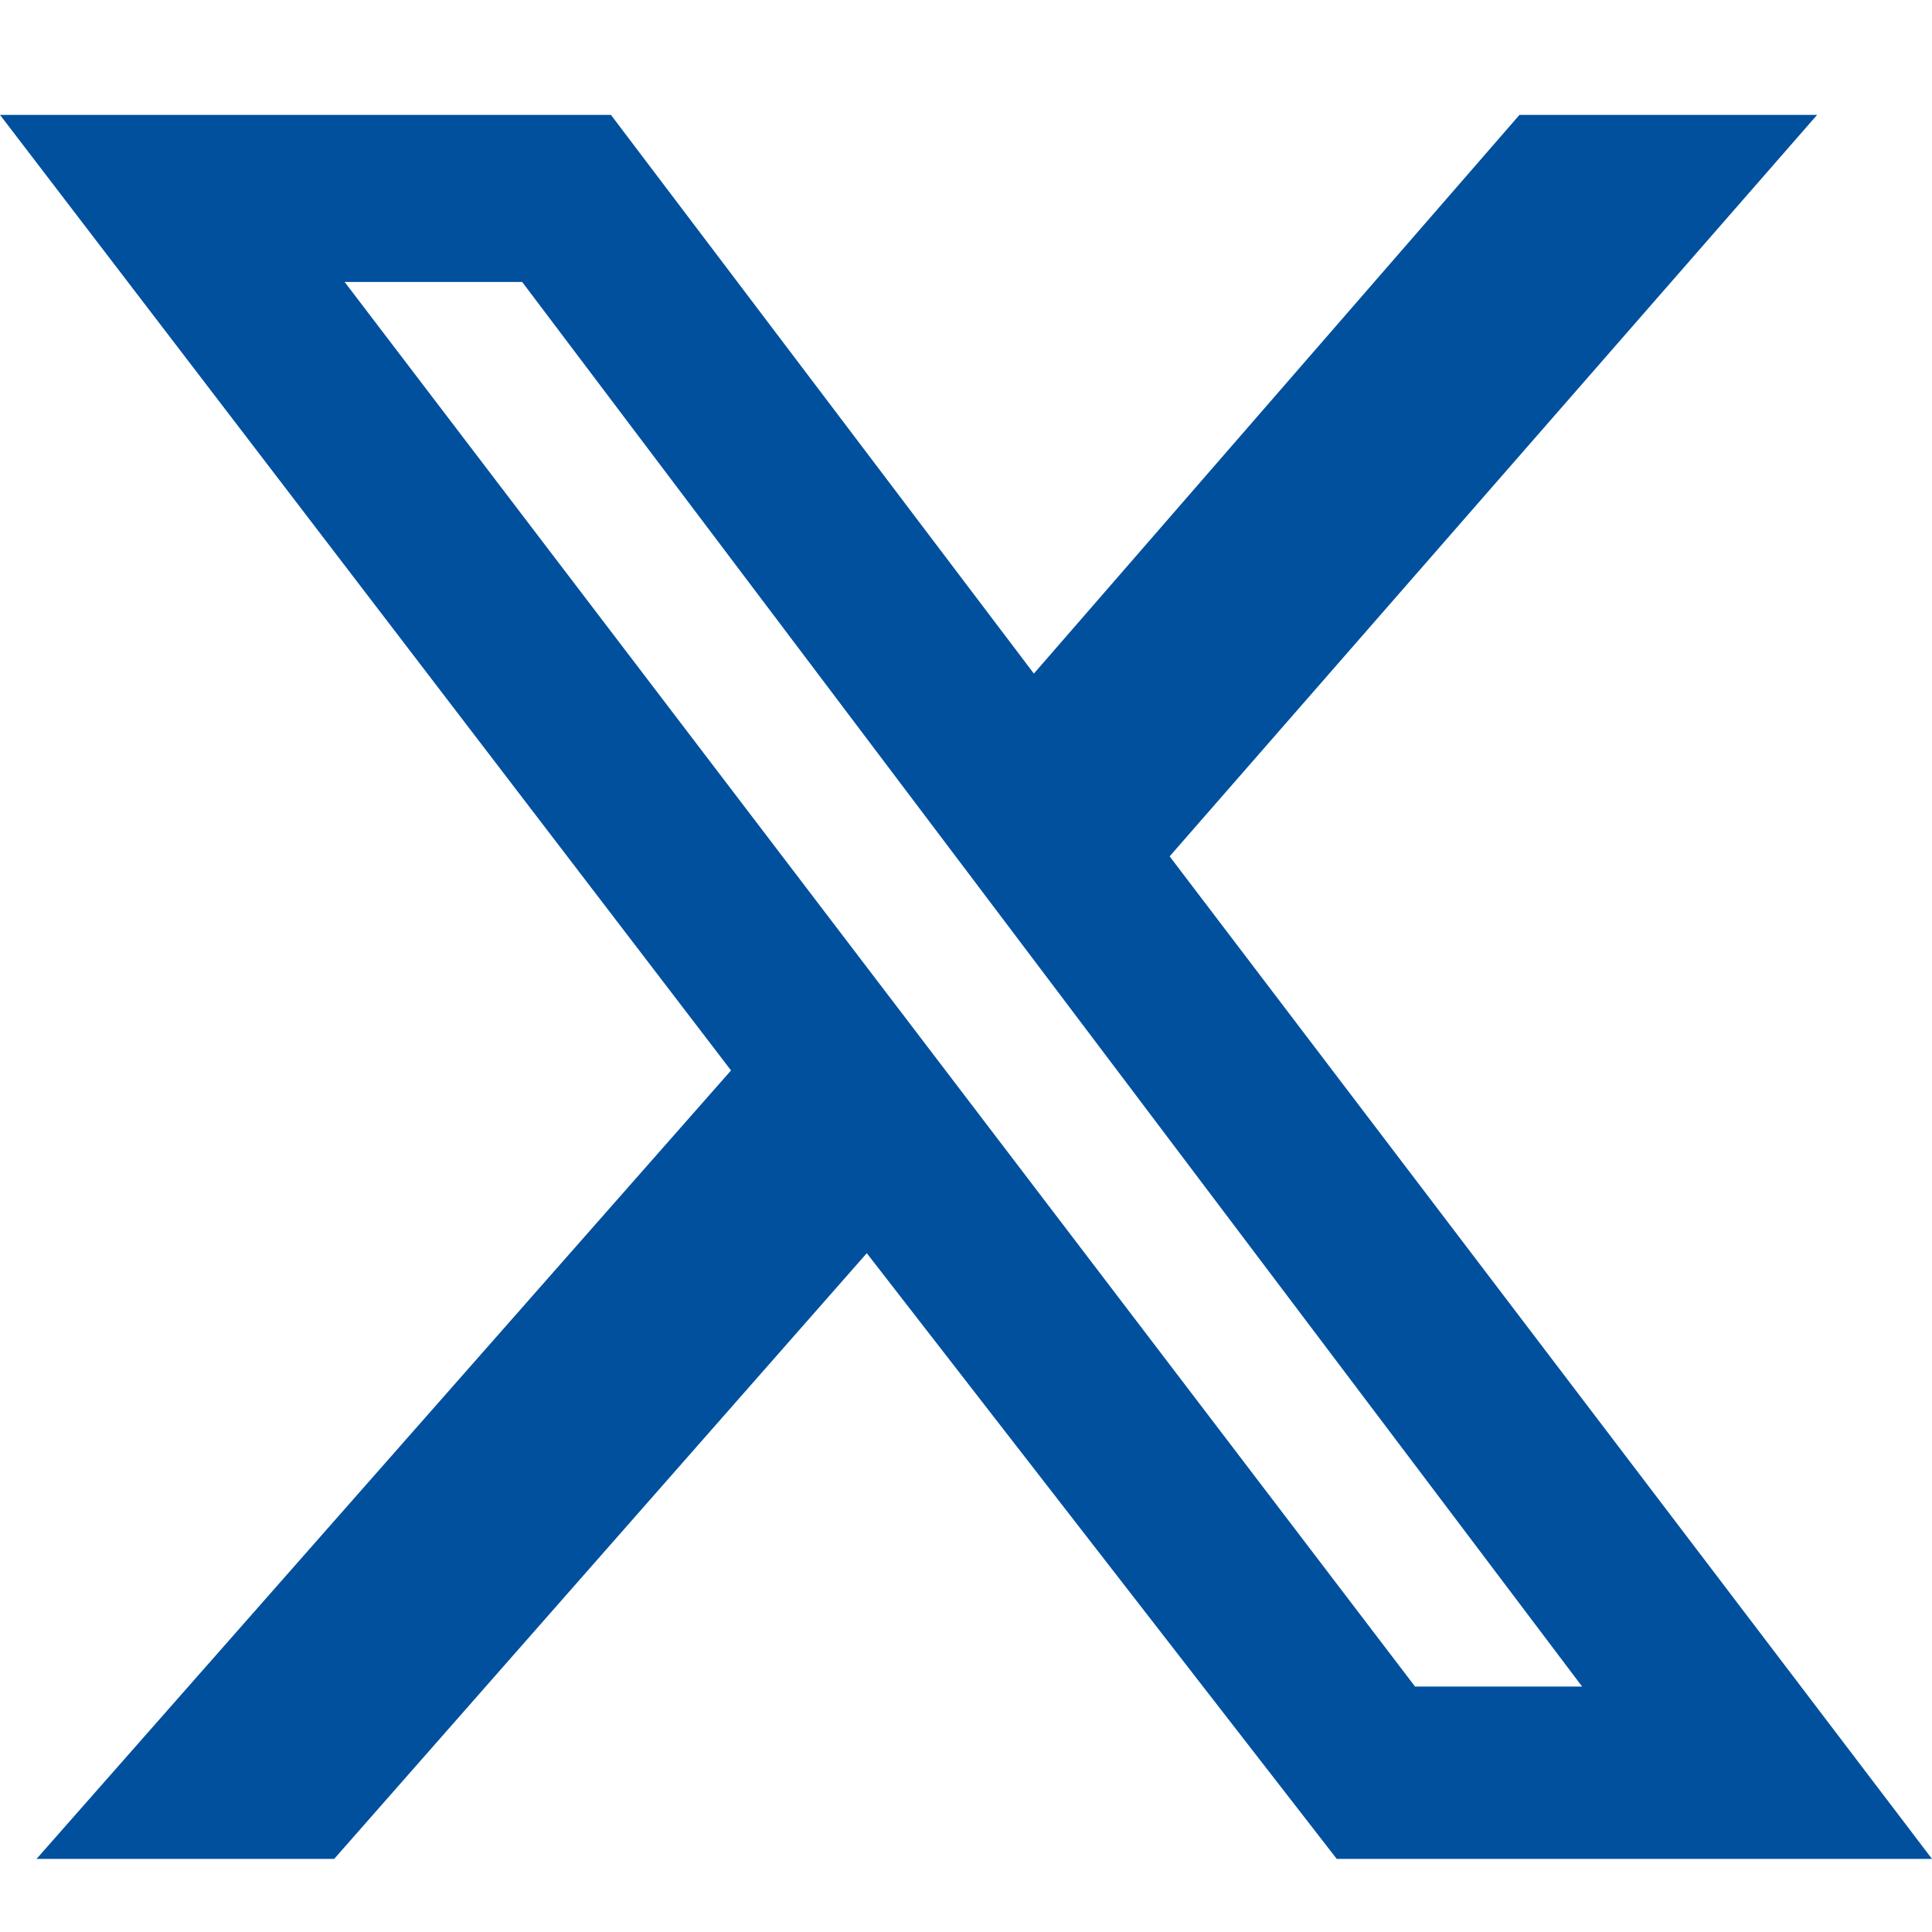 <?xml version="1.0" encoding="utf-8"?>
<!-- Generator: Adobe Illustrator 28.0.0, SVG Export Plug-In . SVG Version: 6.00 Build 0)  -->
<svg version="1.1" id="Layer_1" xmlns="http://www.w3.org/2000/svg" xmlns:xlink="http://www.w3.org/1999/xlink" x="0px" y="0px"
	 viewBox="0 0 37 37" style="enable-background:new 0 0 37 37;" xml:space="preserve">
<style type="text/css">
	.st0{fill:#00509E;}
</style>
<path class="st0" d="M22.4,16.4L34.8,2.2h-5.7l-9.3,10.7L11.7,2.2H0l14,18.3L0.7,35.6h5.7L16.6,24l9,11.6H37L22.4,16.4z M6.6,5.4H10
	l20.3,26.9h-3.2L6.6,5.4z"/>
</svg>
